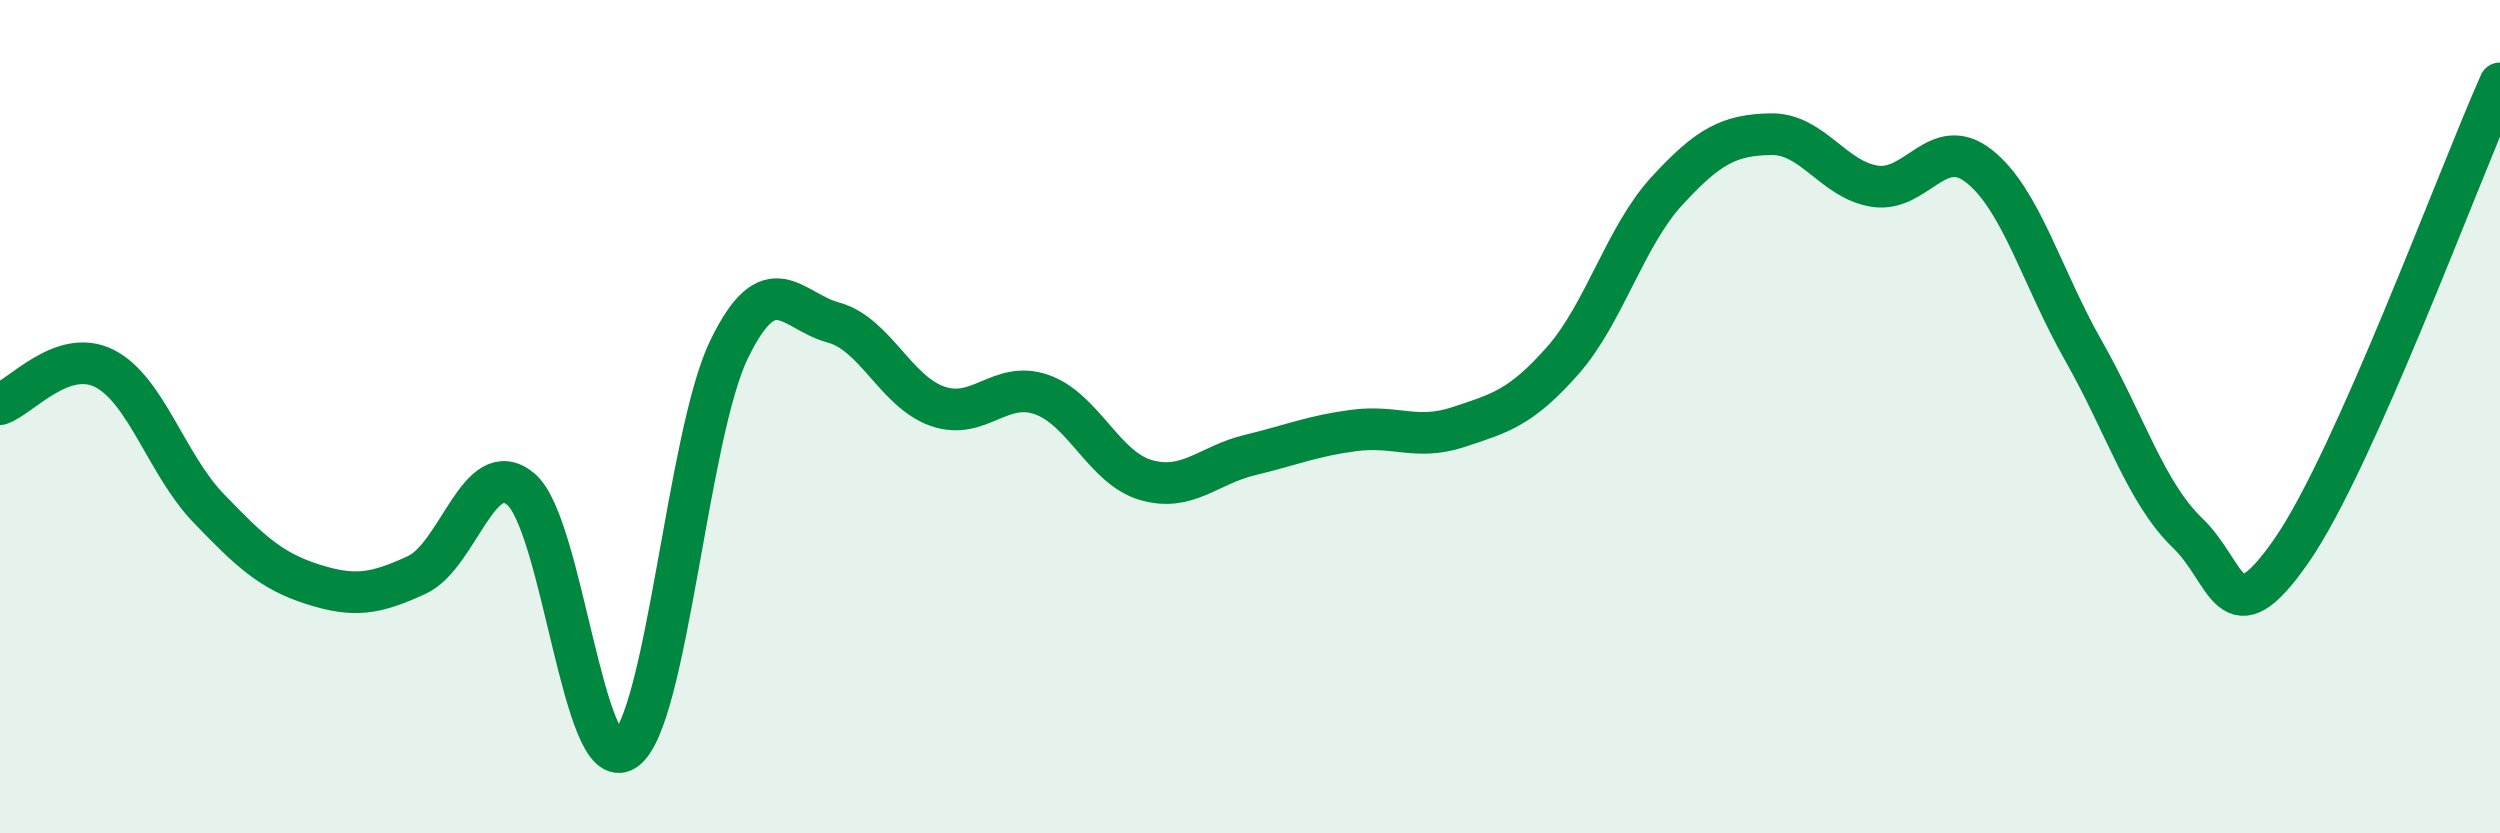 
    <svg width="60" height="20" viewBox="0 0 60 20" xmlns="http://www.w3.org/2000/svg">
      <path
        d="M 0,9.7 C 0.5,9.53 1.5,8.34 2.5,8.84 C 3.5,9.34 4,11.15 5,12.19 C 6,13.23 6.5,13.7 7.5,14.02 C 8.5,14.34 9,14.26 10,13.8 C 11,13.34 11.5,10.9 12.5,11.74 C 13.5,12.58 14,18.67 15,18 C 16,17.33 16.5,10.43 17.5,8.38 C 18.5,6.33 19,7.47 20,7.74 C 21,8.01 21.5,9.4 22.5,9.75 C 23.5,10.1 24,9.12 25,9.47 C 26,9.82 26.5,11.23 27.5,11.52 C 28.5,11.81 29,11.16 30,10.92 C 31,10.68 31.5,10.46 32.5,10.33 C 33.5,10.2 34,10.58 35,10.25 C 36,9.92 36.5,9.79 37.5,8.66 C 38.5,7.53 39,5.68 40,4.59 C 41,3.5 41.5,3.24 42.5,3.22 C 43.5,3.2 44,4.32 45,4.47 C 46,4.62 46.5,3.2 47.5,3.99 C 48.5,4.78 49,6.65 50,8.41 C 51,10.17 51.5,11.83 52.5,12.79 C 53.5,13.75 53.5,15.37 55,13.21 C 56.5,11.05 59,4.24 60,2L60 20L0 20Z"
        fill="#008740"
        opacity="0.1"
        stroke-linecap="round"
        stroke-linejoin="round"
      />
      <path
        d="M 0,9.7 C 0.5,9.53 1.5,8.34 2.5,8.84 C 3.5,9.34 4,11.15 5,12.19 C 6,13.23 6.5,13.7 7.5,14.02 C 8.5,14.34 9,14.26 10,13.8 C 11,13.34 11.5,10.9 12.5,11.74 C 13.5,12.58 14,18.67 15,18 C 16,17.33 16.5,10.43 17.5,8.38 C 18.5,6.33 19,7.47 20,7.74 C 21,8.01 21.5,9.4 22.5,9.75 C 23.5,10.1 24,9.12 25,9.47 C 26,9.82 26.5,11.23 27.5,11.52 C 28.5,11.81 29,11.16 30,10.92 C 31,10.68 31.5,10.46 32.5,10.33 C 33.5,10.2 34,10.58 35,10.25 C 36,9.92 36.5,9.79 37.5,8.66 C 38.5,7.53 39,5.68 40,4.59 C 41,3.5 41.5,3.24 42.5,3.22 C 43.5,3.2 44,4.32 45,4.47 C 46,4.62 46.5,3.2 47.5,3.99 C 48.5,4.78 49,6.65 50,8.41 C 51,10.17 51.5,11.83 52.5,12.79 C 53.5,13.75 53.5,15.37 55,13.21 C 56.5,11.05 59,4.24 60,2"
        stroke="#008740"
        stroke-width="1"
        fill="none"
        stroke-linecap="round"
        stroke-linejoin="round"
      />
    </svg>
  
